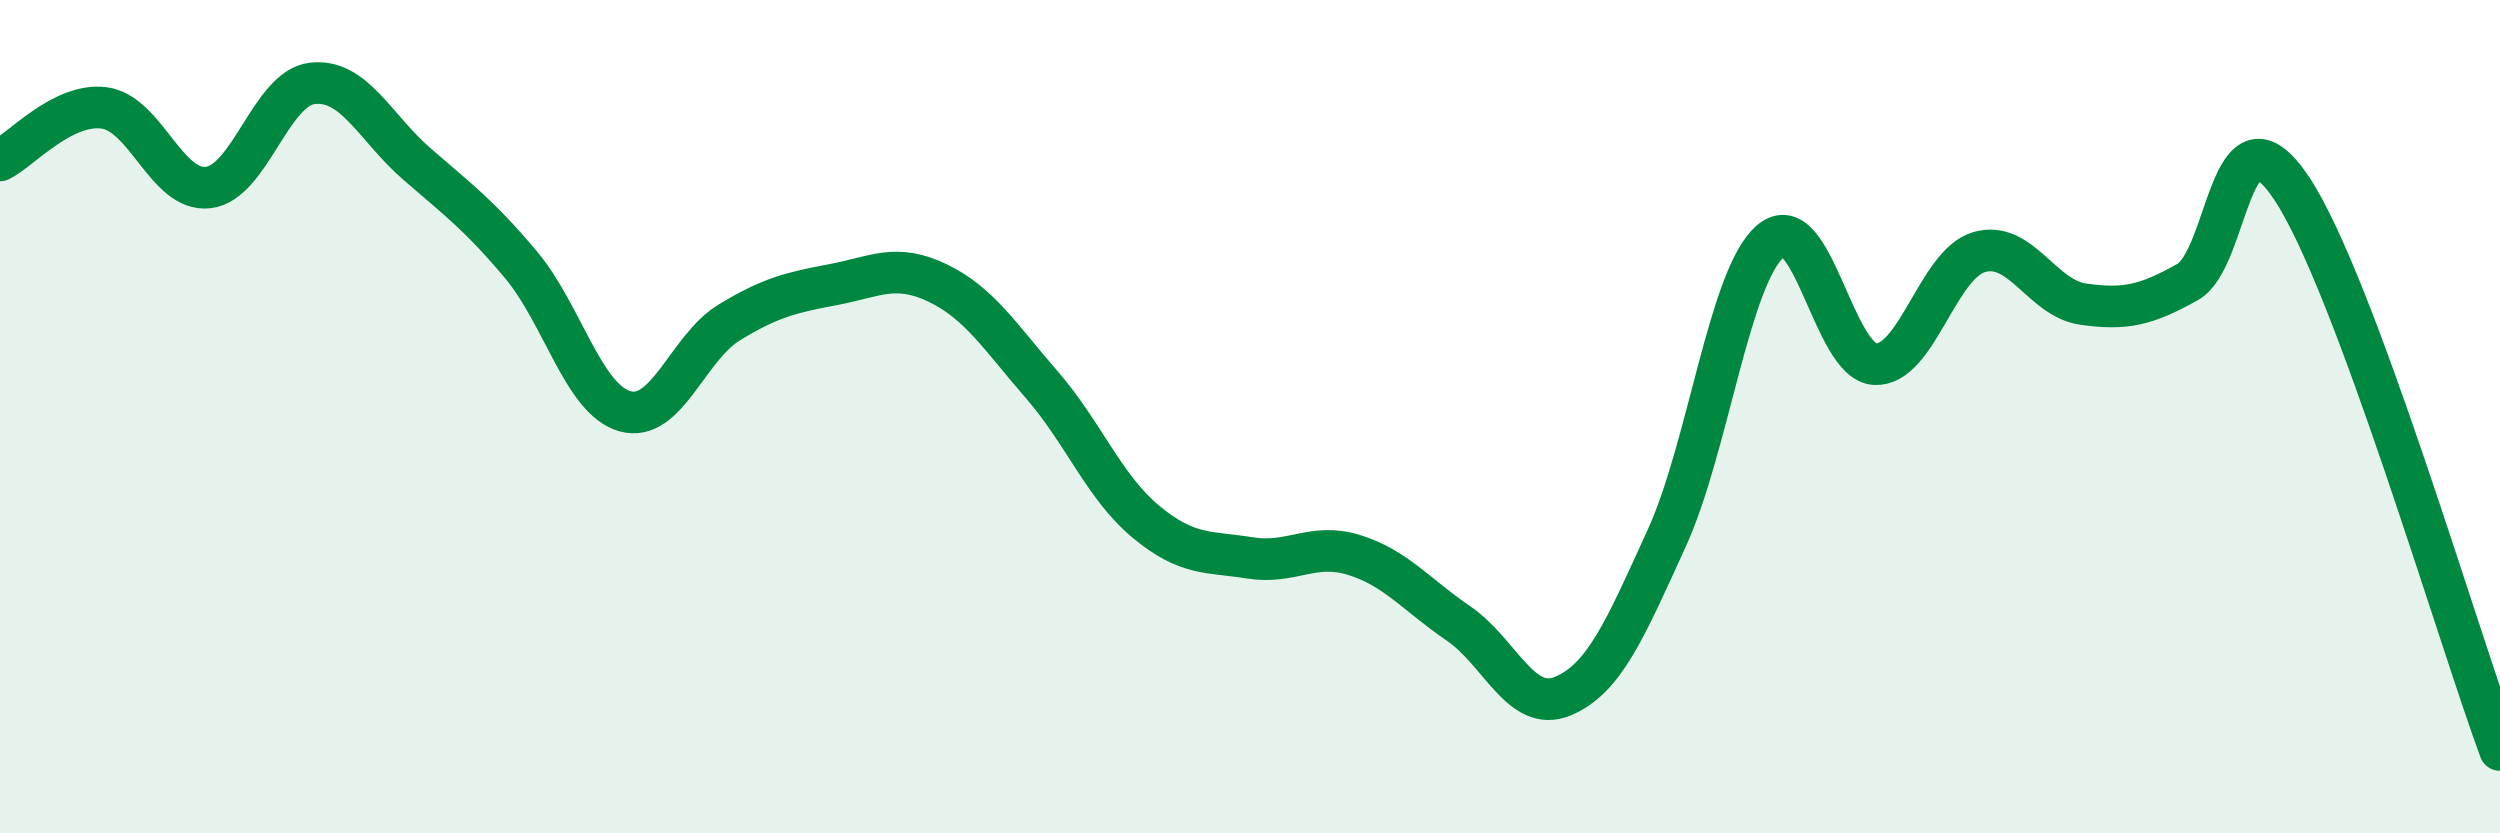 
    <svg width="60" height="20" viewBox="0 0 60 20" xmlns="http://www.w3.org/2000/svg">
      <path
        d="M 0,3.85 C 0.5,3.6 1.5,2.46 2.5,2.59 C 3.5,2.72 4,4.62 5,4.5 C 6,4.38 6.5,2.11 7.5,2 C 8.5,1.89 9,3.06 10,3.93 C 11,4.8 11.5,5.16 12.5,6.35 C 13.5,7.54 14,9.59 15,9.87 C 16,10.15 16.5,8.35 17.5,7.74 C 18.5,7.13 19,7.02 20,6.83 C 21,6.64 21.5,6.31 22.5,6.79 C 23.5,7.27 24,8.08 25,9.23 C 26,10.38 26.5,11.69 27.5,12.52 C 28.5,13.35 29,13.23 30,13.39 C 31,13.55 31.5,13.01 32.5,13.32 C 33.5,13.63 34,14.28 35,14.96 C 36,15.64 36.5,17.12 37.5,16.71 C 38.5,16.3 39,15.11 40,12.92 C 41,10.73 41.5,6.62 42.5,5.78 C 43.5,4.94 44,8.69 45,8.74 C 46,8.79 46.5,6.34 47.5,6.05 C 48.5,5.76 49,7.16 50,7.3 C 51,7.44 51.5,7.33 52.5,6.77 C 53.5,6.21 53.5,2.27 55,4.52 C 56.5,6.77 59,15.3 60,18L60 20L0 20Z"
        fill="#008740"
        opacity="0.1"
        stroke-linecap="round"
        stroke-linejoin="round"
      />
      <path
        d="M 0,3.85 C 0.5,3.6 1.5,2.46 2.5,2.59 C 3.5,2.72 4,4.62 5,4.5 C 6,4.38 6.5,2.11 7.5,2 C 8.5,1.89 9,3.06 10,3.93 C 11,4.8 11.5,5.16 12.5,6.35 C 13.5,7.54 14,9.59 15,9.87 C 16,10.15 16.5,8.35 17.5,7.74 C 18.5,7.13 19,7.02 20,6.83 C 21,6.64 21.5,6.31 22.5,6.79 C 23.5,7.27 24,8.08 25,9.23 C 26,10.38 26.5,11.69 27.5,12.52 C 28.5,13.35 29,13.23 30,13.39 C 31,13.55 31.5,13.01 32.5,13.32 C 33.5,13.63 34,14.28 35,14.96 C 36,15.64 36.5,17.12 37.5,16.71 C 38.5,16.3 39,15.11 40,12.92 C 41,10.73 41.5,6.62 42.5,5.78 C 43.5,4.94 44,8.69 45,8.74 C 46,8.79 46.5,6.34 47.5,6.05 C 48.5,5.76 49,7.16 50,7.3 C 51,7.44 51.5,7.33 52.5,6.77 C 53.5,6.21 53.5,2.27 55,4.52 C 56.5,6.77 59,15.3 60,18"
        stroke="#008740"
        stroke-width="1"
        fill="none"
        stroke-linecap="round"
        stroke-linejoin="round"
      />
    </svg>
  